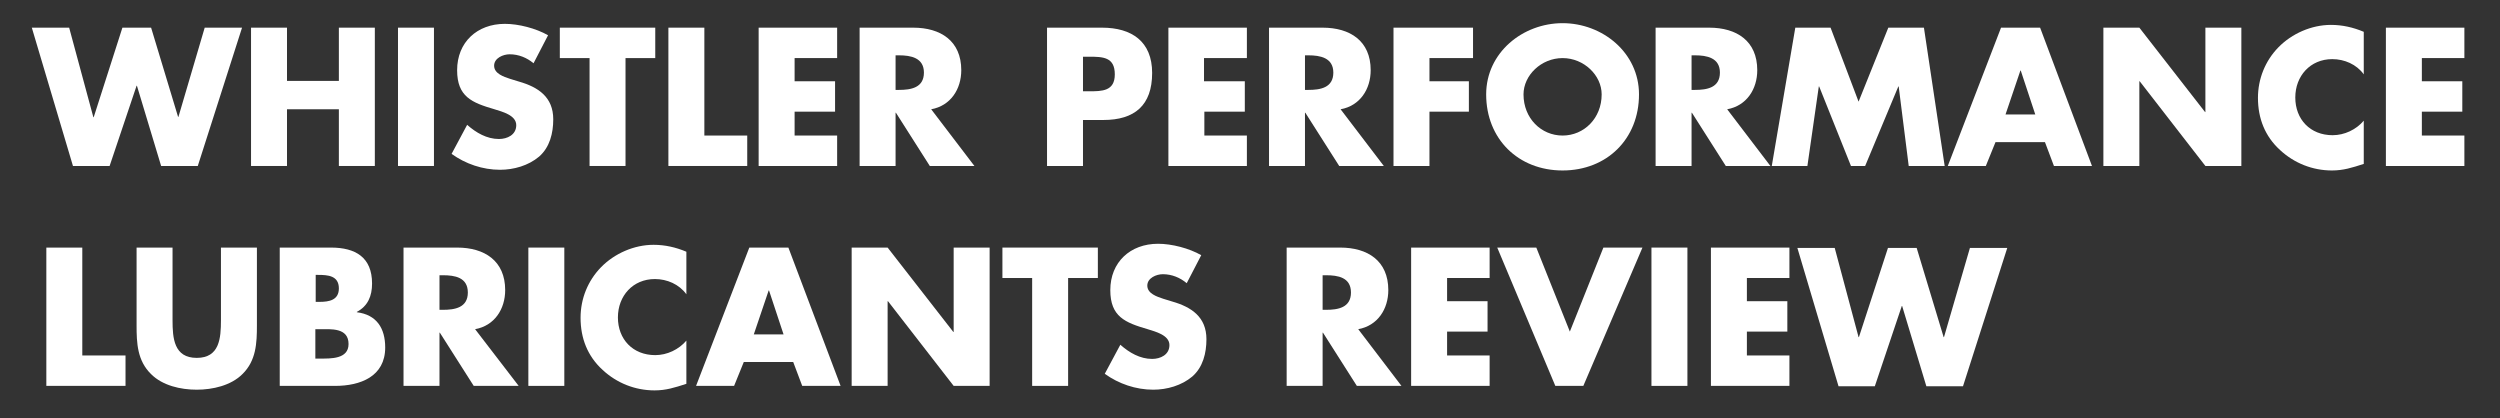 <?xml version="1.0" encoding="utf-8"?>
<!-- Generator: Adobe Illustrator 19.1.0, SVG Export Plug-In . SVG Version: 6.00 Build 0)  -->
<svg version="1.1" id="Layer_1" xmlns="http://www.w3.org/2000/svg" xmlns:xlink="http://www.w3.org/1999/xlink" x="0px" y="0px"
	 width="723px" height="121px" viewBox="0 0 723 121" style="enable-background:new 0 0 723 121;" xml:space="preserve">
<rect x="0" y="0" width="723" height="121" fill="#333333" stroke="none"/>
<style type="text/css">
	.st0{fill:#FFFFFF;}
</style>
<g>
	<path class="st0" d="M27,33.9h0.1L35.4,8h8.3l7.8,25.8h0.1L59.2,8H70L57.2,48H46.6l-7-23.2h-0.1L31.7,48H21.1L9.2,8H20L27,33.9z"/>
	<path class="st0" d="M98,23.5V8h10.4v40H98V31.6H83V48H72.6V8H83v15.4H98z"/>
	<path class="st0" d="M125.5,48h-10.4V8h10.4V48z"/>
	<path class="st0" d="M154.3,18.3c-1.9-1.6-4.3-2.6-6.9-2.6c-1.9,0-4.5,1.1-4.5,3.3c0,2.3,2.8,3.2,4.6,3.8l2.6,0.8
		c5.6,1.6,9.9,4.5,9.9,10.9c0,4-1,8.1-4.1,10.8c-3.1,2.6-7.3,3.8-11.3,3.8c-5,0-10-1.7-14-4.6l4.5-8.4c2.6,2.3,5.7,4.1,9.2,4.1
		c2.4,0,5-1.2,5-4c0-2.9-4.1-3.9-6.3-4.6c-6.5-1.9-10.8-3.6-10.8-11.3c0-8.1,5.8-13.4,13.8-13.4c4,0,9,1.3,12.5,3.3L154.3,18.3z"/>
	<path class="st0" d="M180.9,48h-10.4V16.8h-8.6V8h27.6v8.8h-8.6V48z"/>
	<path class="st0" d="M203.6,39.2h12.5V48h-22.8V8h10.4V39.2z"/>
	<path class="st0" d="M229.8,16.8v6.7h11.7v8.8h-11.7v6.9h12.3V48h-22.7V8h22.7v8.8H229.8z"/>
	<path class="st0" d="M281.8,48h-12.9l-9.8-15.4H259V48h-10.4V8h15.5C272,8,278,11.8,278,20.3c0,5.5-3.1,10.3-8.7,11.3L281.8,48z
		 M259,26h1c3.4,0,7.2-0.6,7.2-5c0-4.3-3.8-5-7.2-5h-1V26z"/>
	<path class="st0" d="M302.8,8h15.9c8.6,0,14.5,4,14.5,13.1c0,9.4-5.1,13.6-14.1,13.6h-5.9V48h-10.4V8z M313.2,26.4h1.7
		c3.8,0,7.5,0,7.5-4.9c0-5-3.4-5.1-7.5-5.1h-1.7V26.4z"/>
	<path class="st0" d="M348.2,16.8v6.7H360v8.8h-11.7v6.9h12.3V48h-22.7V8h22.7v8.8H348.2z"/>
	<path class="st0" d="M400.2,48h-12.9l-9.8-15.4h-0.1V48H367V8h15.5c7.9,0,13.9,3.8,13.9,12.3c0,5.5-3.1,10.3-8.7,11.3L400.2,48z
		 M377.4,26h1c3.4,0,7.2-0.6,7.2-5c0-4.3-3.8-5-7.2-5h-1V26z"/>
	<path class="st0" d="M413.4,16.8v6.7h11.4v8.8h-11.4V48H403V8H426v8.8H413.4z"/>
	<path class="st0" d="M474,27.3c0,12.9-9.3,22-22.1,22c-12.8,0-22.1-9.1-22.1-22c0-12.1,10.6-20.6,22.1-20.6
		C463.4,6.7,474,15.2,474,27.3z M440.6,27.3c0,6.9,5.1,11.9,11.3,11.9s11.3-5,11.3-11.9c0-5.5-5.1-10.5-11.3-10.5
		S440.6,21.8,440.6,27.3z"/>
	<path class="st0" d="M512,48h-12.9l-9.8-15.4h-0.1V48h-10.4V8h15.5c7.9,0,13.9,3.8,13.9,12.3c0,5.5-3.1,10.3-8.7,11.3L512,48z
		 M489.2,26h1c3.4,0,7.2-0.6,7.2-5c0-4.3-3.8-5-7.2-5h-1V26z"/>
	<path class="st0" d="M519.2,8h10.2l8.1,21.4L546.1,8h10.3l6,40h-10.4l-2.9-23h-0.1l-9.6,23h-4.1l-9.2-23h-0.1l-3.3,23h-10.3
		L519.2,8z"/>
	<path class="st0" d="M577.1,41.1l-2.8,6.9h-11l15.4-40H590l15,40H594l-2.6-6.9H577.1z M584.4,20.4h-0.1L580,33.1h8.6L584.4,20.4z"
		/>
	<path class="st0" d="M608.3,8h10.4l19,24.4h0.1V8h10.4v40h-10.4l-19-24.5h-0.1V48h-10.4V8z"/>
	<path class="st0" d="M683.6,21.5c-2.1-2.9-5.6-4.4-9.1-4.4c-6.4,0-10.7,4.9-10.7,11.1c0,6.3,4.3,10.9,10.8,10.9
		c3.4,0,6.8-1.6,9-4.2v12.5c-3.4,1.1-5.9,1.9-9.2,1.9c-5.6,0-10.9-2.1-15-5.9c-4.4-4-6.4-9.2-6.4-15.1c0-5.5,2.1-10.7,5.9-14.6
		c3.9-4,9.6-6.5,15.2-6.5c3.3,0,6.4,0.7,9.5,2V21.5z"/>
	<path class="st0" d="M700.4,16.8v6.7h11.7v8.8h-11.7v6.9h12.3V48H690V8h22.7v8.8H700.4z"/>
	<path class="st0" d="M23.8,102.8h12.5v8.8H13.4v-40h10.4V102.8z"/>
	<path class="st0" d="M74.3,71.6v22.5c0,5.1-0.2,10.2-4.2,14.1c-3.3,3.3-8.6,4.5-13.2,4.5c-4.7,0-9.9-1.2-13.2-4.5
		c-4-3.9-4.2-9-4.2-14.1V71.6h10.4v21c0,5.2,0.4,10.9,7,10.9s7-5.7,7-10.9v-21H74.3z"/>
	<path class="st0" d="M80.9,111.6v-40h14.8c7.1,0,11.9,2.8,11.9,10.4c0,3.6-1.2,6.5-4.4,8.2v0.1c5.7,0.7,8.2,4.6,8.2,10.2
		c0,8.4-7.2,11.1-14.5,11.1H80.9z M91.2,87.3h1.2c2.8,0,5.6-0.5,5.6-3.9c0-3.7-3.2-3.9-6-3.9h-0.7V87.3z M91.2,103.7h1.3
		c3.1,0,8.3,0.2,8.3-4.2c0-4.8-5.1-4.3-8.5-4.3h-1.1V103.7z"/>
	<path class="st0" d="M150,111.6H137l-9.8-15.4h-0.1v15.4h-10.4v-40h15.5c7.9,0,13.9,3.8,13.9,12.3c0,5.5-3.1,10.3-8.7,11.3
		L150,111.6z M127.1,89.6h1c3.4,0,7.2-0.6,7.2-5s-3.8-5-7.2-5h-1V89.6z"/>
	<path class="st0" d="M163.2,111.6h-10.4v-40h10.4V111.6z"/>
	<path class="st0" d="M198.5,85.1c-2.1-2.9-5.6-4.4-9.1-4.4c-6.4,0-10.7,4.9-10.7,11.1c0,6.3,4.3,10.9,10.8,10.9
		c3.4,0,6.8-1.6,9-4.2v12.5c-3.4,1.1-5.9,1.9-9.2,1.9c-5.6,0-10.9-2.1-15-5.9c-4.4-4-6.4-9.2-6.4-15.1c0-5.5,2.1-10.7,5.9-14.6
		c3.9-4,9.6-6.5,15.2-6.5c3.3,0,6.4,0.7,9.5,2V85.1z"/>
	<path class="st0" d="M215.1,104.7l-2.8,6.9h-11l15.4-40H228l15.1,40H232l-2.6-6.9H215.1z M222.4,84h-0.1L218,96.7h8.6L222.4,84z"/>
	<path class="st0" d="M246.3,71.6h10.4l19,24.4h0.1V71.6h10.4v40h-10.4l-19-24.5h-0.1v24.5h-10.4V71.6z"/>
	<path class="st0" d="M308.9,111.6h-10.4V80.4h-8.6v-8.8h27.6v8.8h-8.6V111.6z"/>
	<path class="st0" d="M343.2,81.9c-1.9-1.6-4.3-2.6-6.9-2.6c-1.9,0-4.5,1.1-4.5,3.3c0,2.3,2.8,3.2,4.6,3.8l2.6,0.8
		c5.6,1.6,9.9,4.5,9.9,10.9c0,4-1,8.1-4.1,10.8c-3.1,2.6-7.3,3.8-11.3,3.8c-5,0-10-1.7-14-4.6l4.5-8.4c2.6,2.3,5.7,4.1,9.2,4.1
		c2.4,0,5-1.2,5-4c0-2.9-4.1-3.9-6.3-4.6c-6.5-1.9-10.8-3.6-10.8-11.3c0-8.1,5.8-13.4,13.8-13.4c4,0,9,1.3,12.5,3.3L343.2,81.9z"/>
	<path class="st0" d="M405.3,111.6h-12.9l-9.8-15.4h-0.1v15.4h-10.4v-40h15.5c7.9,0,13.9,3.8,13.9,12.3c0,5.5-3.1,10.3-8.7,11.3
		L405.3,111.6z M382.5,89.6h1c3.4,0,7.2-0.6,7.2-5s-3.8-5-7.2-5h-1V89.6z"/>
	<path class="st0" d="M418.5,80.4v6.7h11.7v8.8h-11.7v6.9h12.3v8.8h-22.7v-40h22.7v8.8H418.5z"/>
	<path class="st0" d="M454,95.9l9.7-24.3H475l-17.1,40h-8.1l-16.8-40h11.3L454,95.9z"/>
	<path class="st0" d="M488,111.6h-10.4v-40H488V111.6z"/>
	<path class="st0" d="M505.2,80.4v6.7h11.7v8.8h-11.7v6.9h12.3v8.8h-22.7v-40h22.7v8.8H505.2z"/>
	<path class="st0" d="M537.5,97.5h0.1l8.4-25.8h8.3l7.8,25.8h0.1l7.5-25.8h10.8l-12.8,40h-10.6l-7-23.2h-0.1l-7.8,23.2h-10.5
		l-11.9-40h10.8L537.5,97.5z"/>
</g>
</svg>
